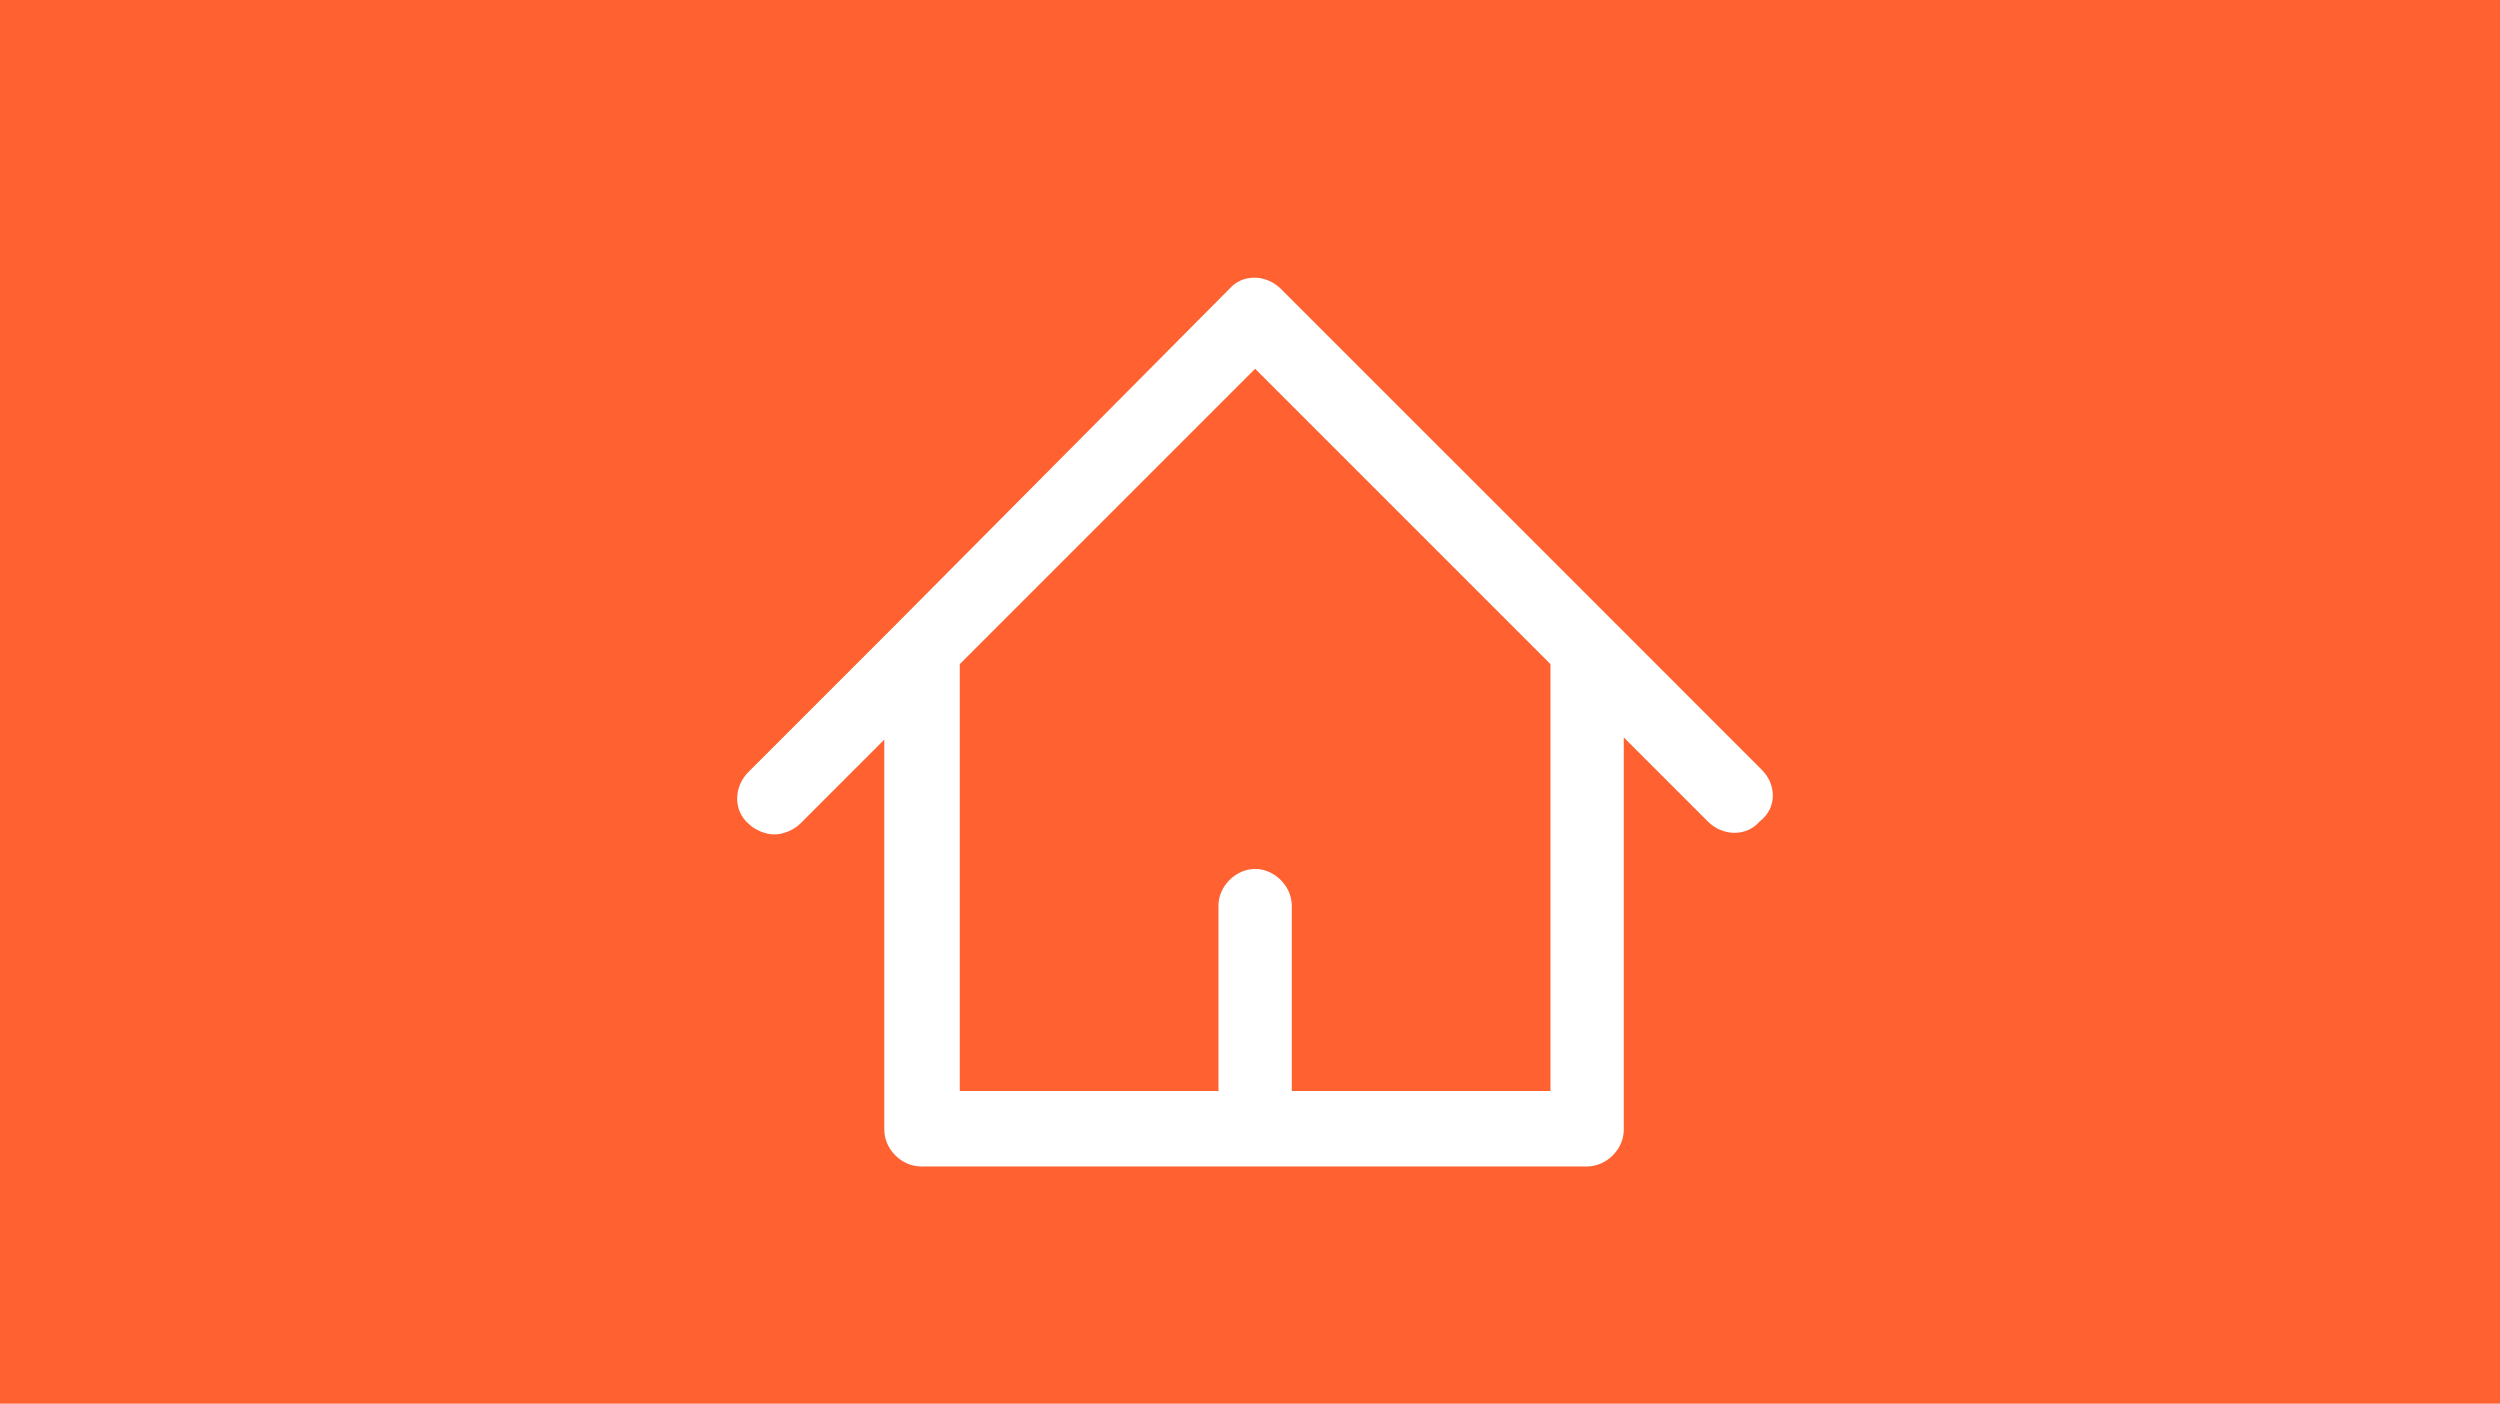 <svg width="244" height="137" viewBox="0 0 244 137" fill="none" xmlns="http://www.w3.org/2000/svg">
<rect width="244" height="137" fill="#FF6130"/>
<g clip-path="url(#clip0_229_484)">
<path d="M171.948 75.129L157.429 60.61L125.025 28.206C123.552 26.733 121.237 26.733 119.975 28.206L87.571 60.821L73.052 75.34C71.579 76.812 71.579 79.127 73.052 80.39C73.683 81.021 74.735 81.442 75.577 81.442C76.419 81.442 77.471 81.021 78.102 80.39L86.308 72.183V110.269C86.308 112.163 87.992 113.846 89.885 113.846H154.904C156.798 113.846 158.481 112.163 158.481 110.269V71.973L166.687 80.179C168.16 81.652 170.475 81.652 171.737 80.179C173.421 78.917 173.421 76.602 171.948 75.129ZM151.327 106.481H126.077V88.385C126.077 86.492 124.394 84.808 122.5 84.808C120.606 84.808 118.923 86.492 118.923 88.385V106.481H93.673V64.819L122.5 35.992L151.327 64.819V106.481Z" fill="white"/>
</g>
<defs>
<clipPath id="clip0_229_484">
<rect width="101" height="101" fill="white" transform="translate(72 20)"/>
</clipPath>
</defs>
</svg>
